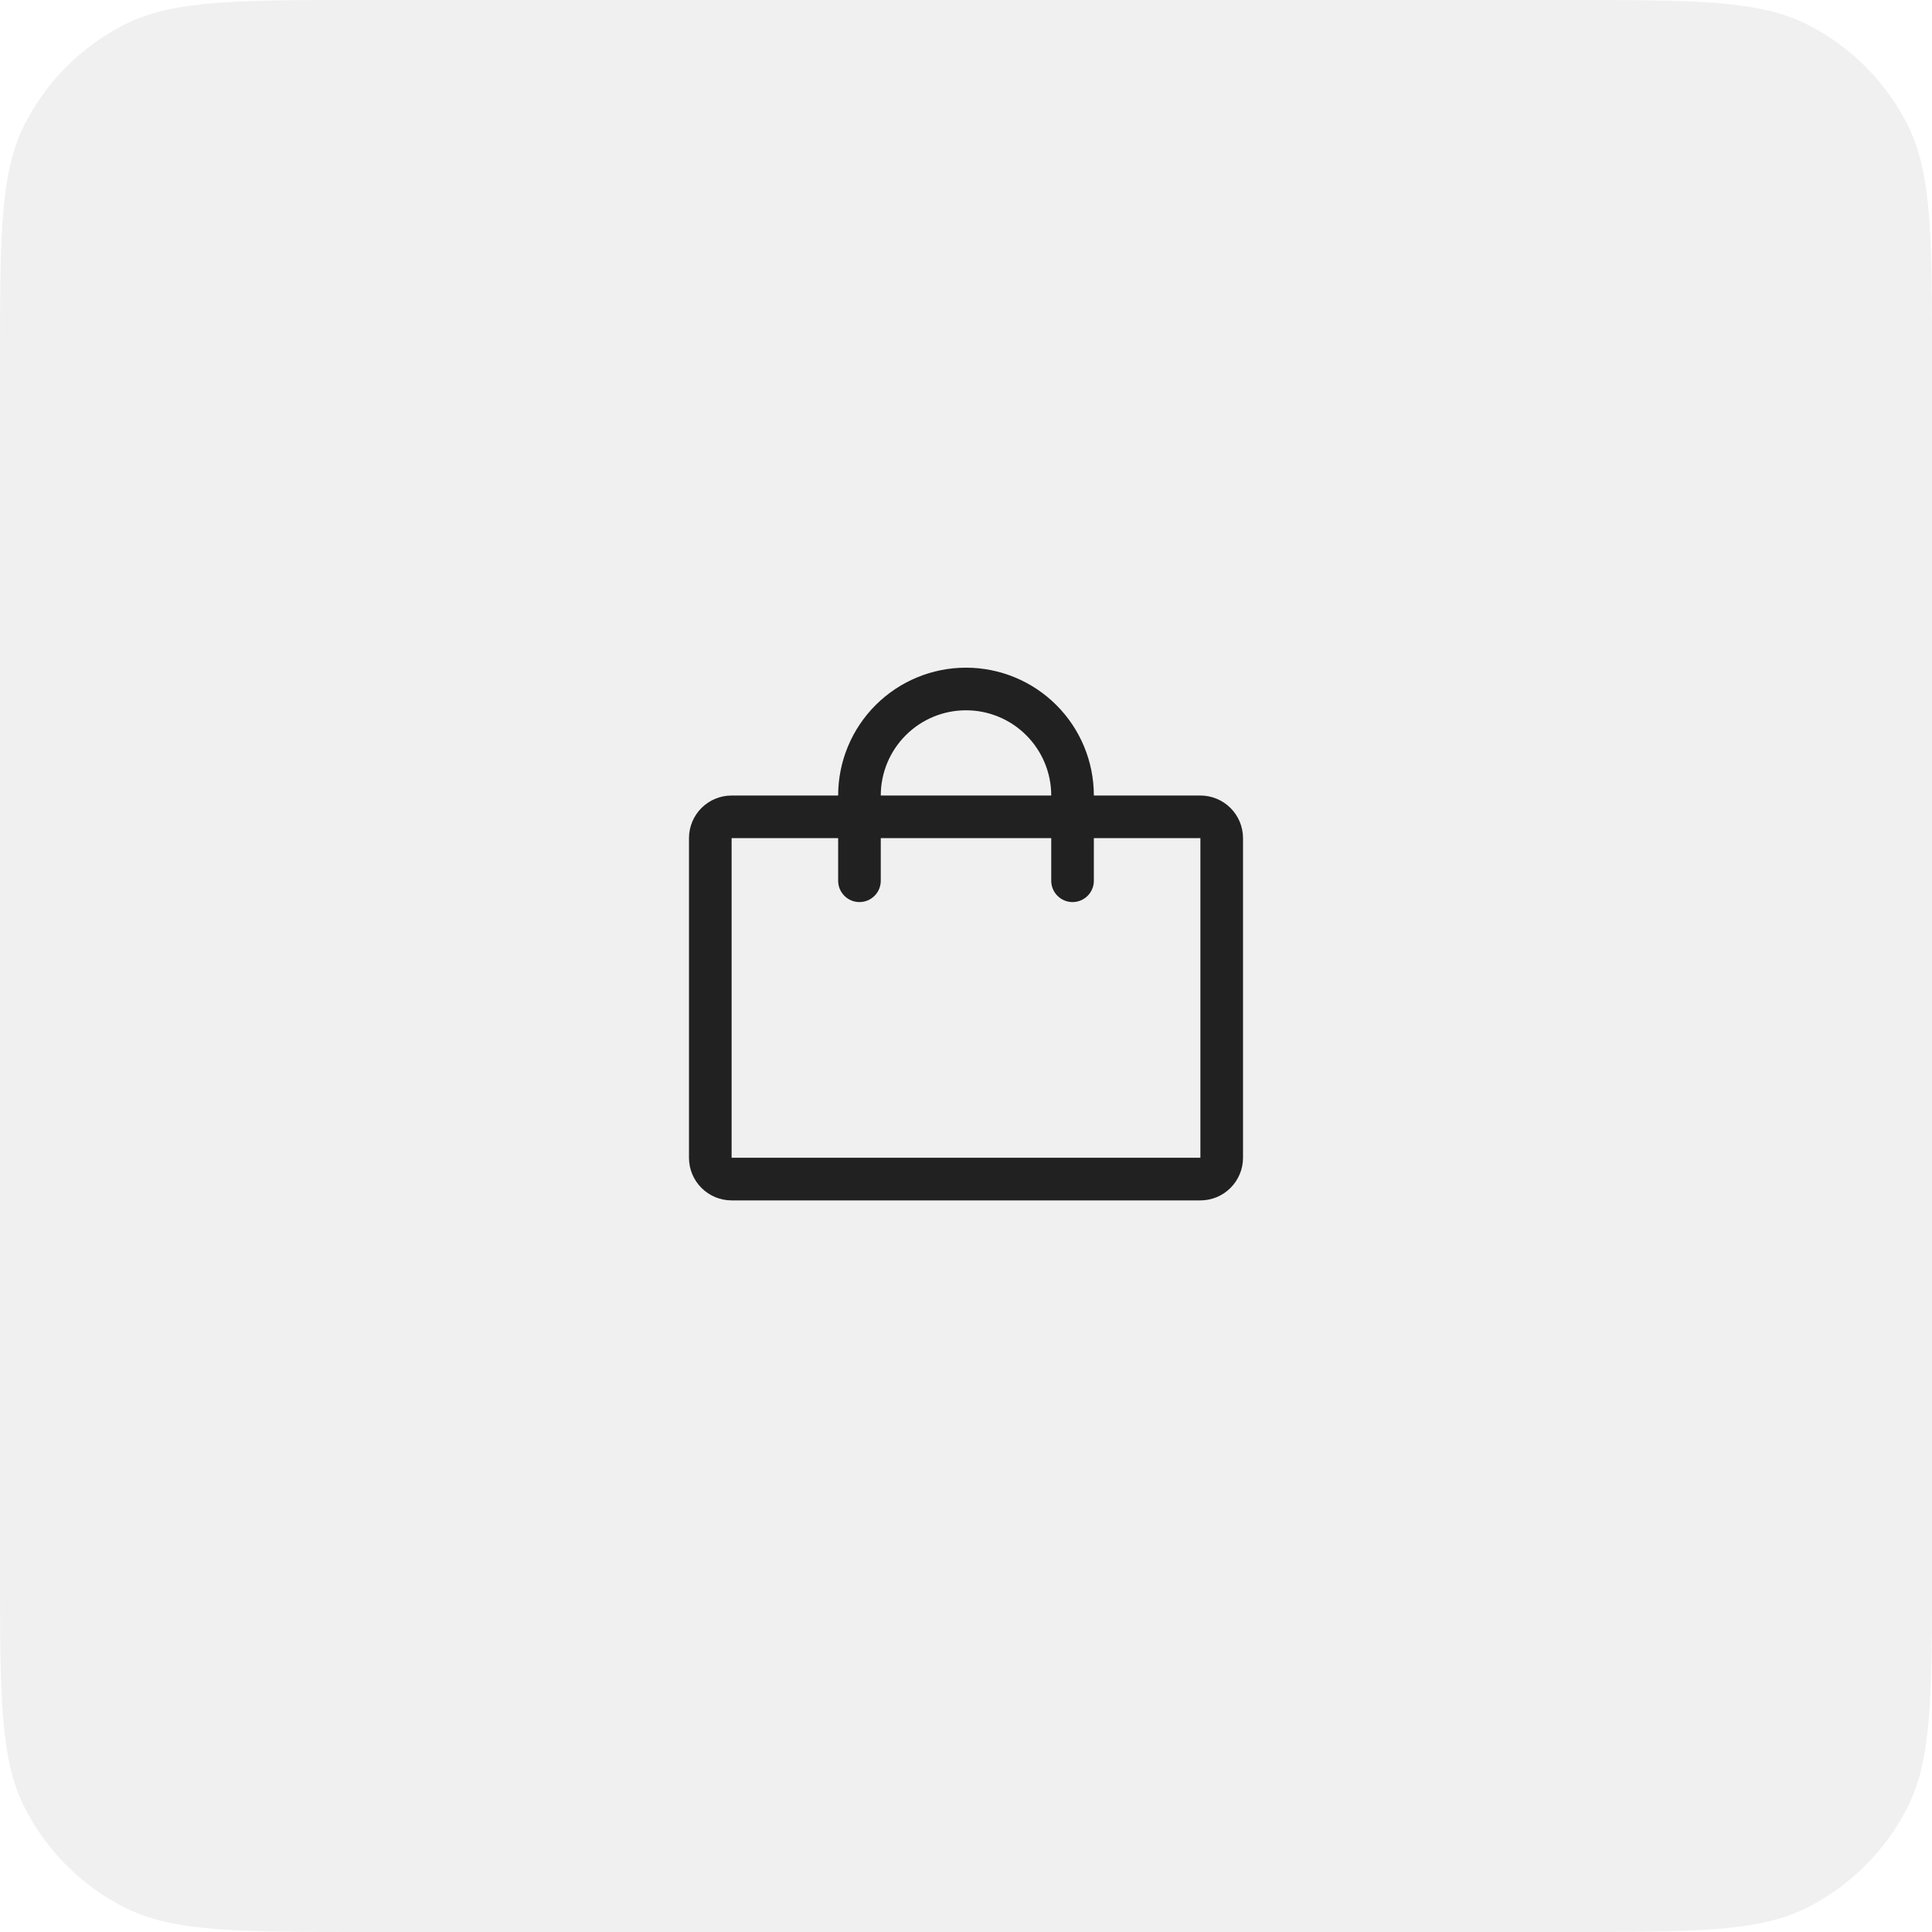 <?xml version="1.0" encoding="UTF-8"?> <svg xmlns="http://www.w3.org/2000/svg" width="68" height="68" viewBox="0 0 68 68" fill="none"><path d="M0 12.8C0 8.32 0 6.079 0.872 4.368C1.639 2.863 2.863 1.639 4.368 0.872C6.079 0 8.32 0 12.8 0H55.2C59.68 0 61.921 0 63.632 0.872C65.137 1.639 66.361 2.863 67.128 4.368C68 6.079 68 8.32 68 12.8V55.2C68 59.68 68 61.921 67.128 63.632C66.361 65.137 65.137 66.361 63.632 67.128C61.921 68 59.68 68 55.2 68H12.8C8.32 68 6.079 68 4.368 67.128C2.863 66.361 1.639 65.137 0.872 63.632C0 61.921 0 59.68 0 55.2V12.8Z" fill="#050505" fill-opacity="0.06"></path><path d="M34 23.5C35.194 23.5 36.338 23.974 37.182 24.818C38.026 25.662 38.5 26.806 38.5 28H42.25C42.648 28 43.029 28.158 43.31 28.439C43.592 28.721 43.75 29.102 43.75 29.5V40.75C43.75 41.148 43.592 41.529 43.31 41.81C43.029 42.092 42.648 42.25 42.25 42.25H25.75C25.352 42.25 24.971 42.092 24.689 41.81C24.408 41.529 24.25 41.148 24.25 40.75V29.5C24.25 29.102 24.408 28.721 24.689 28.439C24.971 28.158 25.352 28 25.75 28H29.5C29.5 26.806 29.974 25.662 30.818 24.818C31.662 23.974 32.806 23.5 34 23.5ZM25.75 29.5V40.75H42.25V29.5H38.5V31C38.5 31.199 38.421 31.39 38.28 31.53C38.14 31.671 37.949 31.75 37.75 31.75C37.551 31.75 37.36 31.671 37.22 31.53C37.079 31.39 37 31.199 37 31V29.5H31V31C31 31.199 30.921 31.39 30.78 31.53C30.64 31.671 30.449 31.75 30.25 31.75C30.051 31.75 29.86 31.671 29.72 31.53C29.579 31.39 29.5 31.199 29.5 31V29.5H25.75ZM34 25C33.204 25 32.441 25.316 31.879 25.879C31.316 26.442 31 27.204 31 28H37C37 27.204 36.684 26.442 36.121 25.879C35.559 25.316 34.796 25 34 25Z" fill="black" fill-opacity="0.86"></path></svg> 